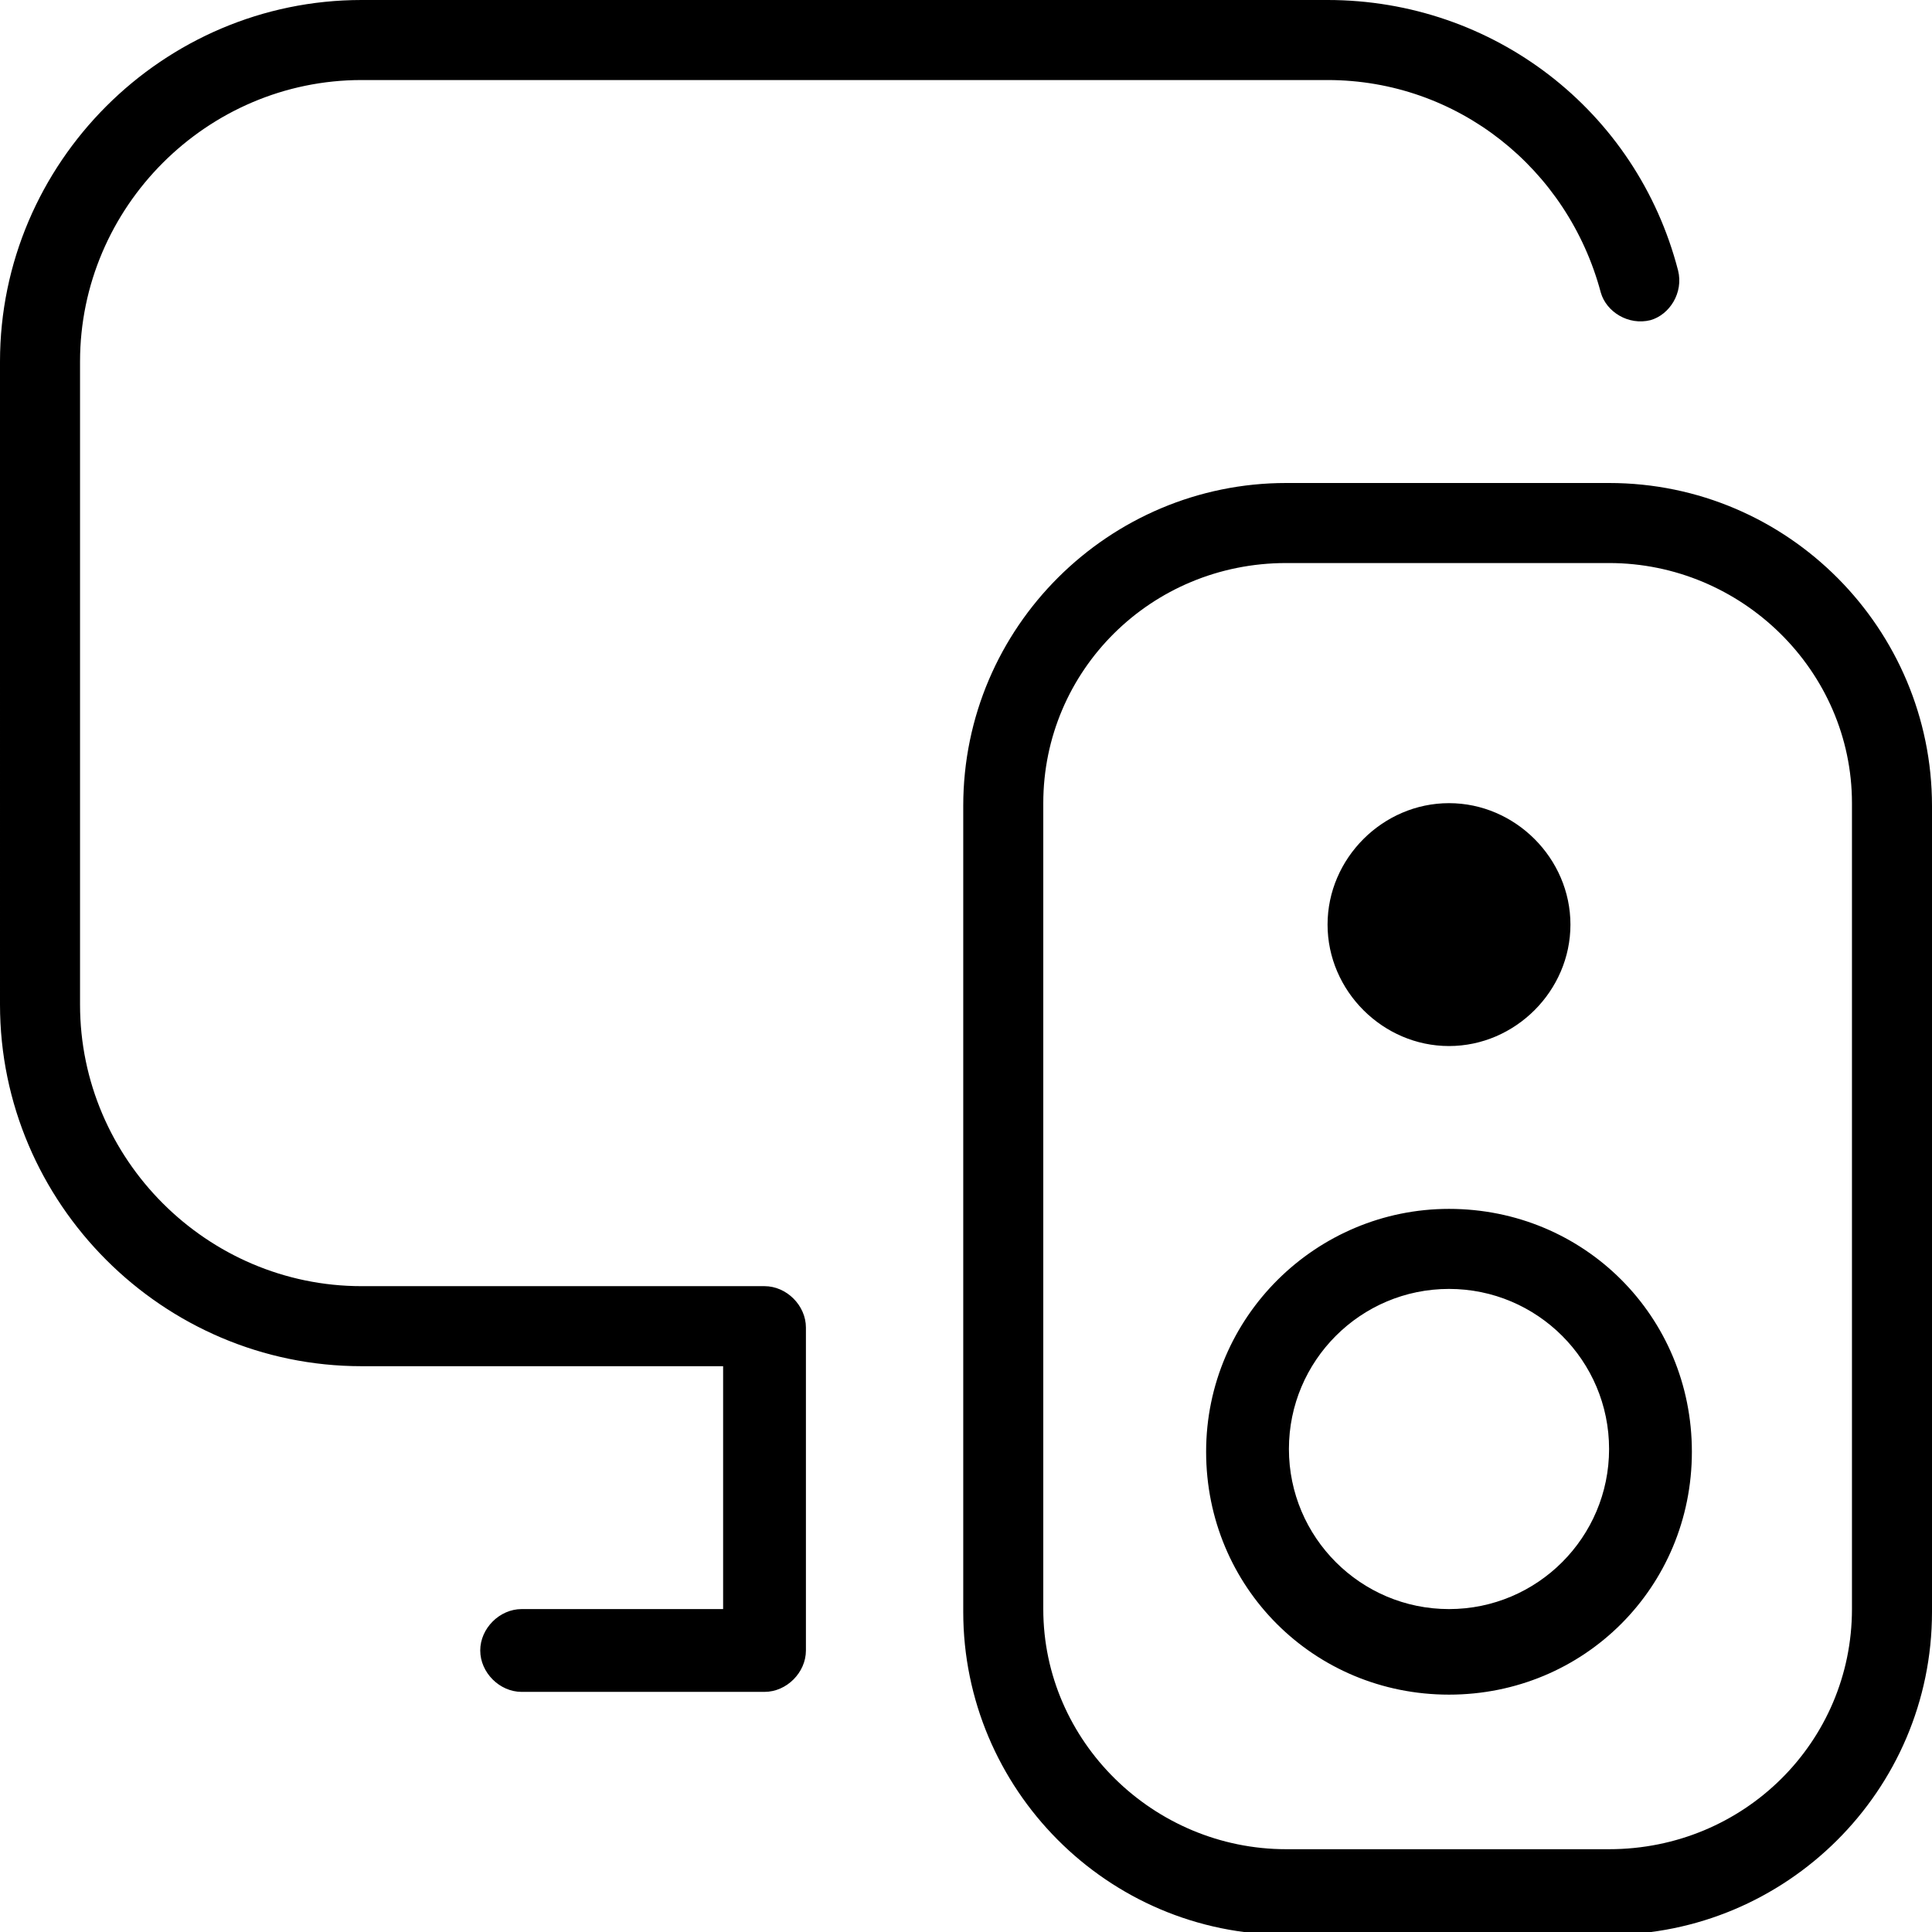 <?xml version="1.0" encoding="UTF-8"?>
<svg id="Layer_1" data-name="Layer 1" xmlns="http://www.w3.org/2000/svg" version="1.1" viewBox="0 0 70 70">
  <defs>
    <style>
      .cls-1 {
        fill: #000;
        stroke-width: 0px;
      }
    </style>
  </defs>
  <path class="cls-1" d="M58.3,17.5h-11.7c-6.4,0-11.7,5.2-11.7,11.7v29.2c0,6.4,5.2,11.7,11.7,11.7h11.7c6.4,0,11.7-5.2,11.7-11.7v-29.2c0-6.4-5.2-11.7-11.7-11.7ZM67.1,58.3c0,4.8-3.9,8.7-8.8,8.7h-11.7c-4.8,0-8.8-3.9-8.8-8.7v-29.2c0-4.8,3.9-8.7,8.8-8.7h11.7c4.8,0,8.8,3.9,8.8,8.7v29.2ZM52.5,43.8c-4.8,0-8.8,3.9-8.8,8.8s3.9,8.8,8.8,8.8,8.8-3.9,8.8-8.8-3.9-8.8-8.8-8.8ZM52.5,58.3c-3.2,0-5.8-2.6-5.8-5.8s2.6-5.8,5.8-5.8,5.8,2.6,5.8,5.8-2.6,5.8-5.8,5.8ZM48.1,33.5c0-2.4,2-4.4,4.4-4.4s4.4,2,4.4,4.4-2,4.4-4.4,4.4-4.4-2-4.4-4.4ZM29.2,48.1v11.7c0,.8-.7,1.5-1.5,1.5h-8.8c-.8,0-1.5-.7-1.5-1.5s.7-1.5,1.5-1.5h7.3v-8.8h-13.1c-7.2,0-13.1-5.9-13.1-13.1V13.1C0,5.9,5.9,0,13.1,0h35c6,0,11.2,4,12.7,9.8.2.8-.3,1.6-1,1.8-.8.2-1.6-.3-1.8-1-1.2-4.5-5.2-7.7-9.9-7.7H13.1C7.5,2.9,2.9,7.5,2.9,13.1v23.3c0,5.6,4.6,10.2,10.2,10.2h14.6c.8,0,1.5.7,1.5,1.5h0Z"/>
</svg>